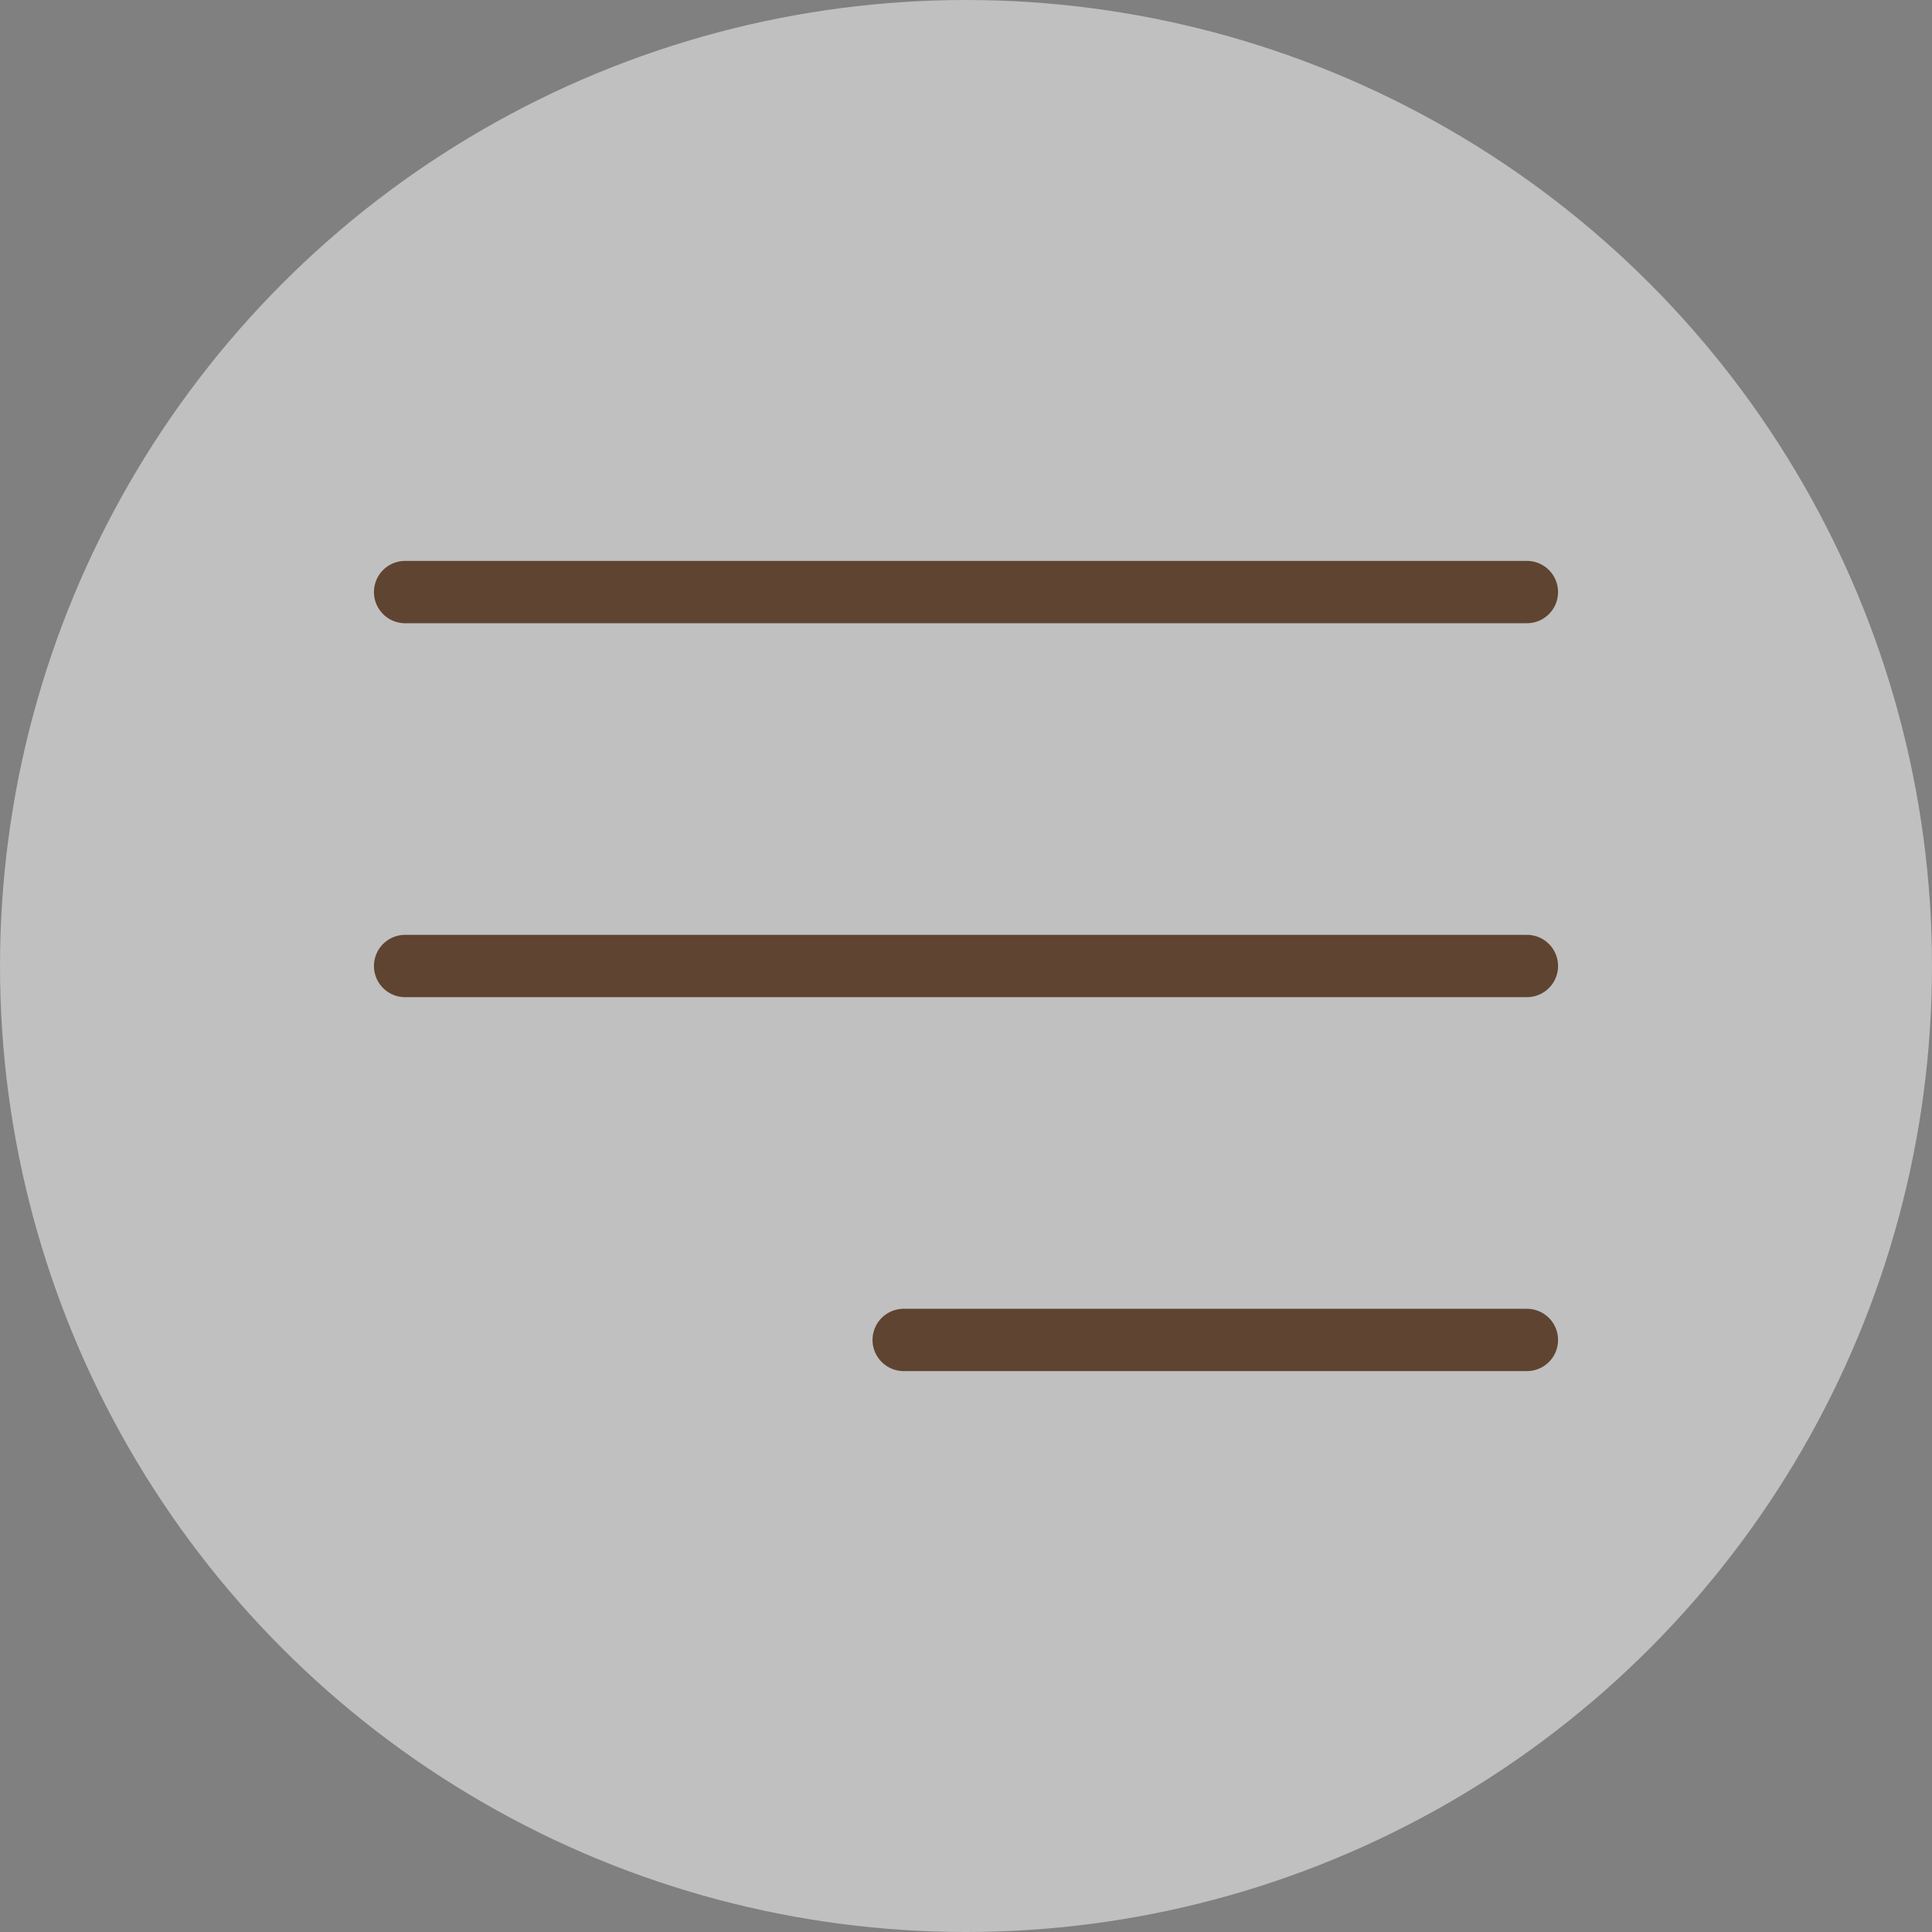 <?xml version="1.0" encoding="UTF-8"?> <svg xmlns="http://www.w3.org/2000/svg" width="31" height="31" viewBox="0 0 31 31" fill="none"><rect x="0" y="0" width="31" height="31" fill="#808080" stroke="none"/> <circle cx="15.5" cy="15.5" r="15.5" fill="white" fill-opacity="0.5"></circle> <line x1="6.5" y1="9.5" x2="24.5" y2="9.5" stroke="#5F4431" stroke-linecap="round"></line> <line x1="6.5" y1="15.5" x2="24.5" y2="15.5" stroke="#5F4431" stroke-linecap="round"></line> <line x1="14.5" y1="21.5" x2="24.5" y2="21.5" stroke="#5F4431" stroke-linecap="round"></line> </svg> 